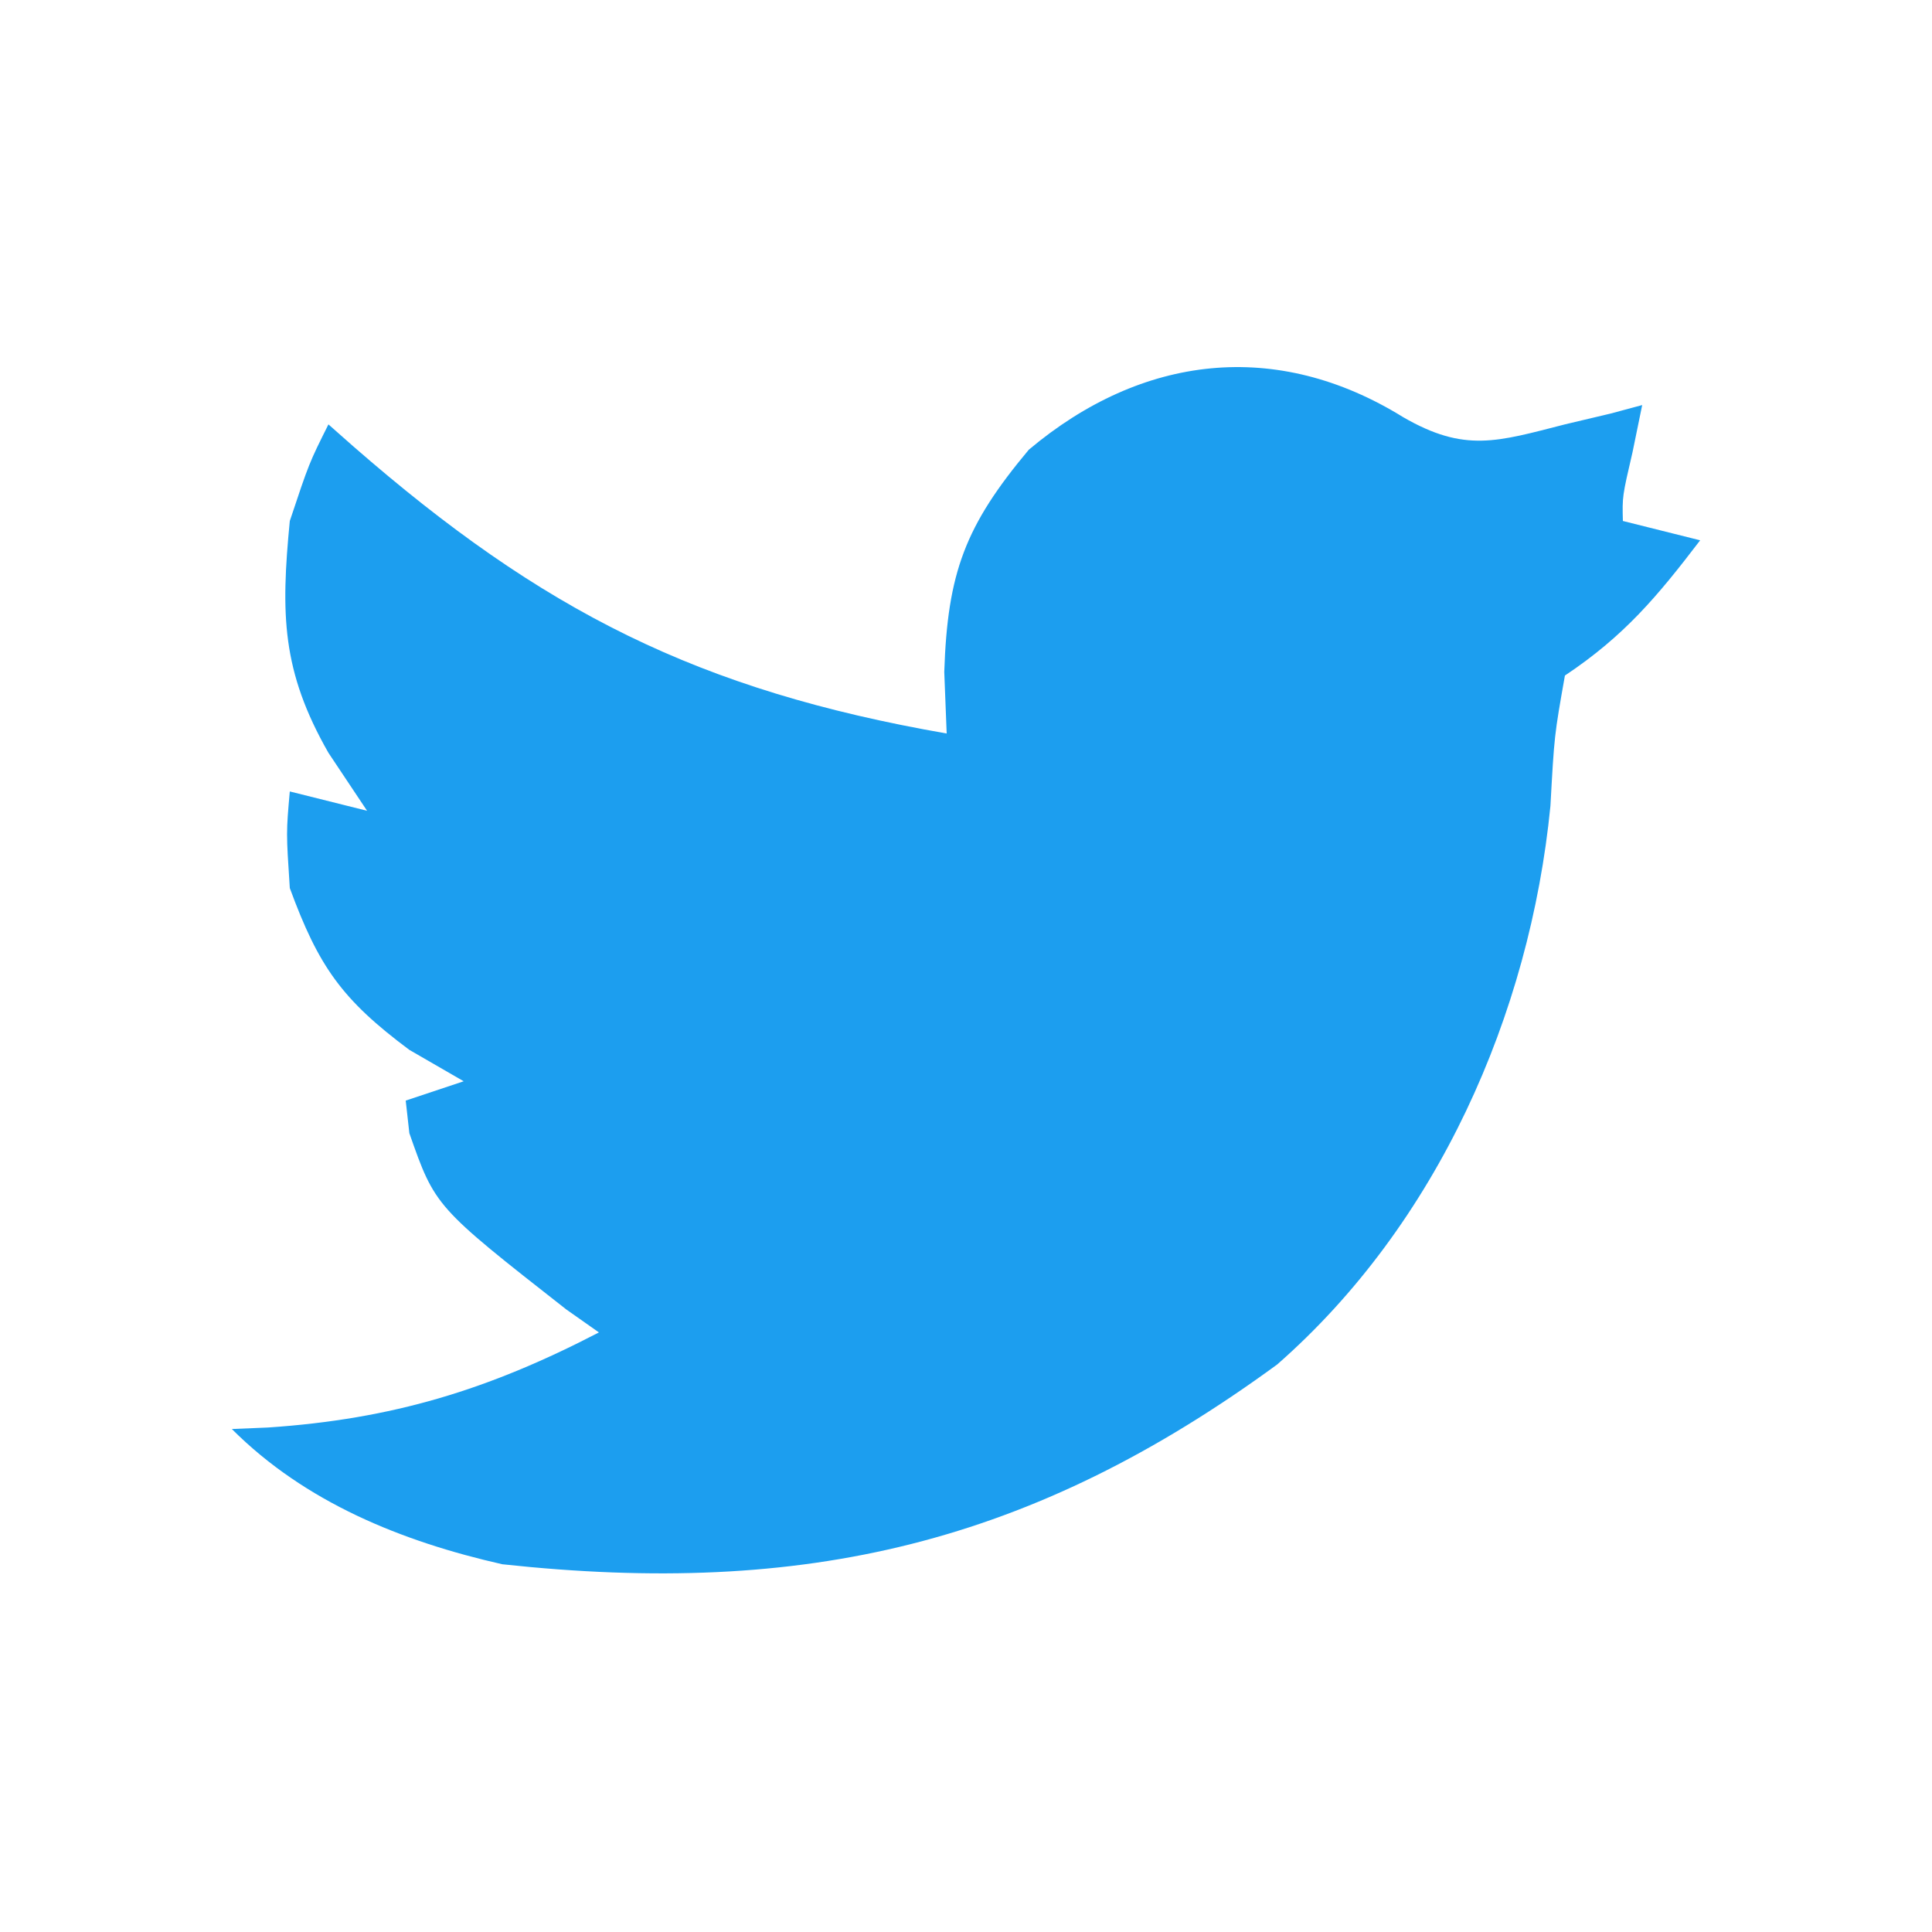 <svg width="100" height="100" viewBox="0 0 100 100" fill="none" xmlns="http://www.w3.org/2000/svg">
 
<path d="M72.625 21.591C75.819 23.44 77.494 22.861 81 21.966C81.784 21.78 82.567 21.594 83.375 21.403C83.911 21.259 84.448 21.114 85 20.966C84.835 21.77 84.67 22.574 84.5 23.403C83.968 25.694 83.968 25.694 84 26.966C85.32 27.296 86.64 27.626 88 27.966C85.781 30.874 84.07 32.919 81 34.966C80.45 38.068 80.45 38.068 80.25 41.716C79.187 52.516 74.392 63.364 66.106 70.626C53.385 79.927 41.672 82.658 26 80.966C20.795 79.786 15.801 77.767 12 73.966C12.617 73.94 13.235 73.914 13.871 73.888C20.312 73.456 25.282 71.935 31 68.966C30.443 68.574 29.886 68.182 29.312 67.778C22.524 62.458 22.524 62.458 21.188 58.653C21.126 58.096 21.064 57.539 21 56.966C22.485 56.471 22.485 56.471 24 55.966C23.072 55.429 22.144 54.893 21.188 54.341C17.689 51.734 16.49 50.022 15 45.966C14.812 43.091 14.812 43.091 15 40.966C16.32 41.296 17.64 41.626 19 41.966C18.34 40.976 17.68 39.986 17 38.966C14.579 34.725 14.532 31.804 15 26.966C16 23.966 16 23.966 17 21.966C17.424 22.341 17.848 22.716 18.285 23.102C28.066 31.636 36.142 35.726 49 37.966C48.959 36.914 48.917 35.862 48.875 34.778C49.044 29.637 49.957 27.212 53.25 23.278C59.106 18.354 66.068 17.532 72.625 21.591Z" fill="#1C9EEF"/>
</svg>
